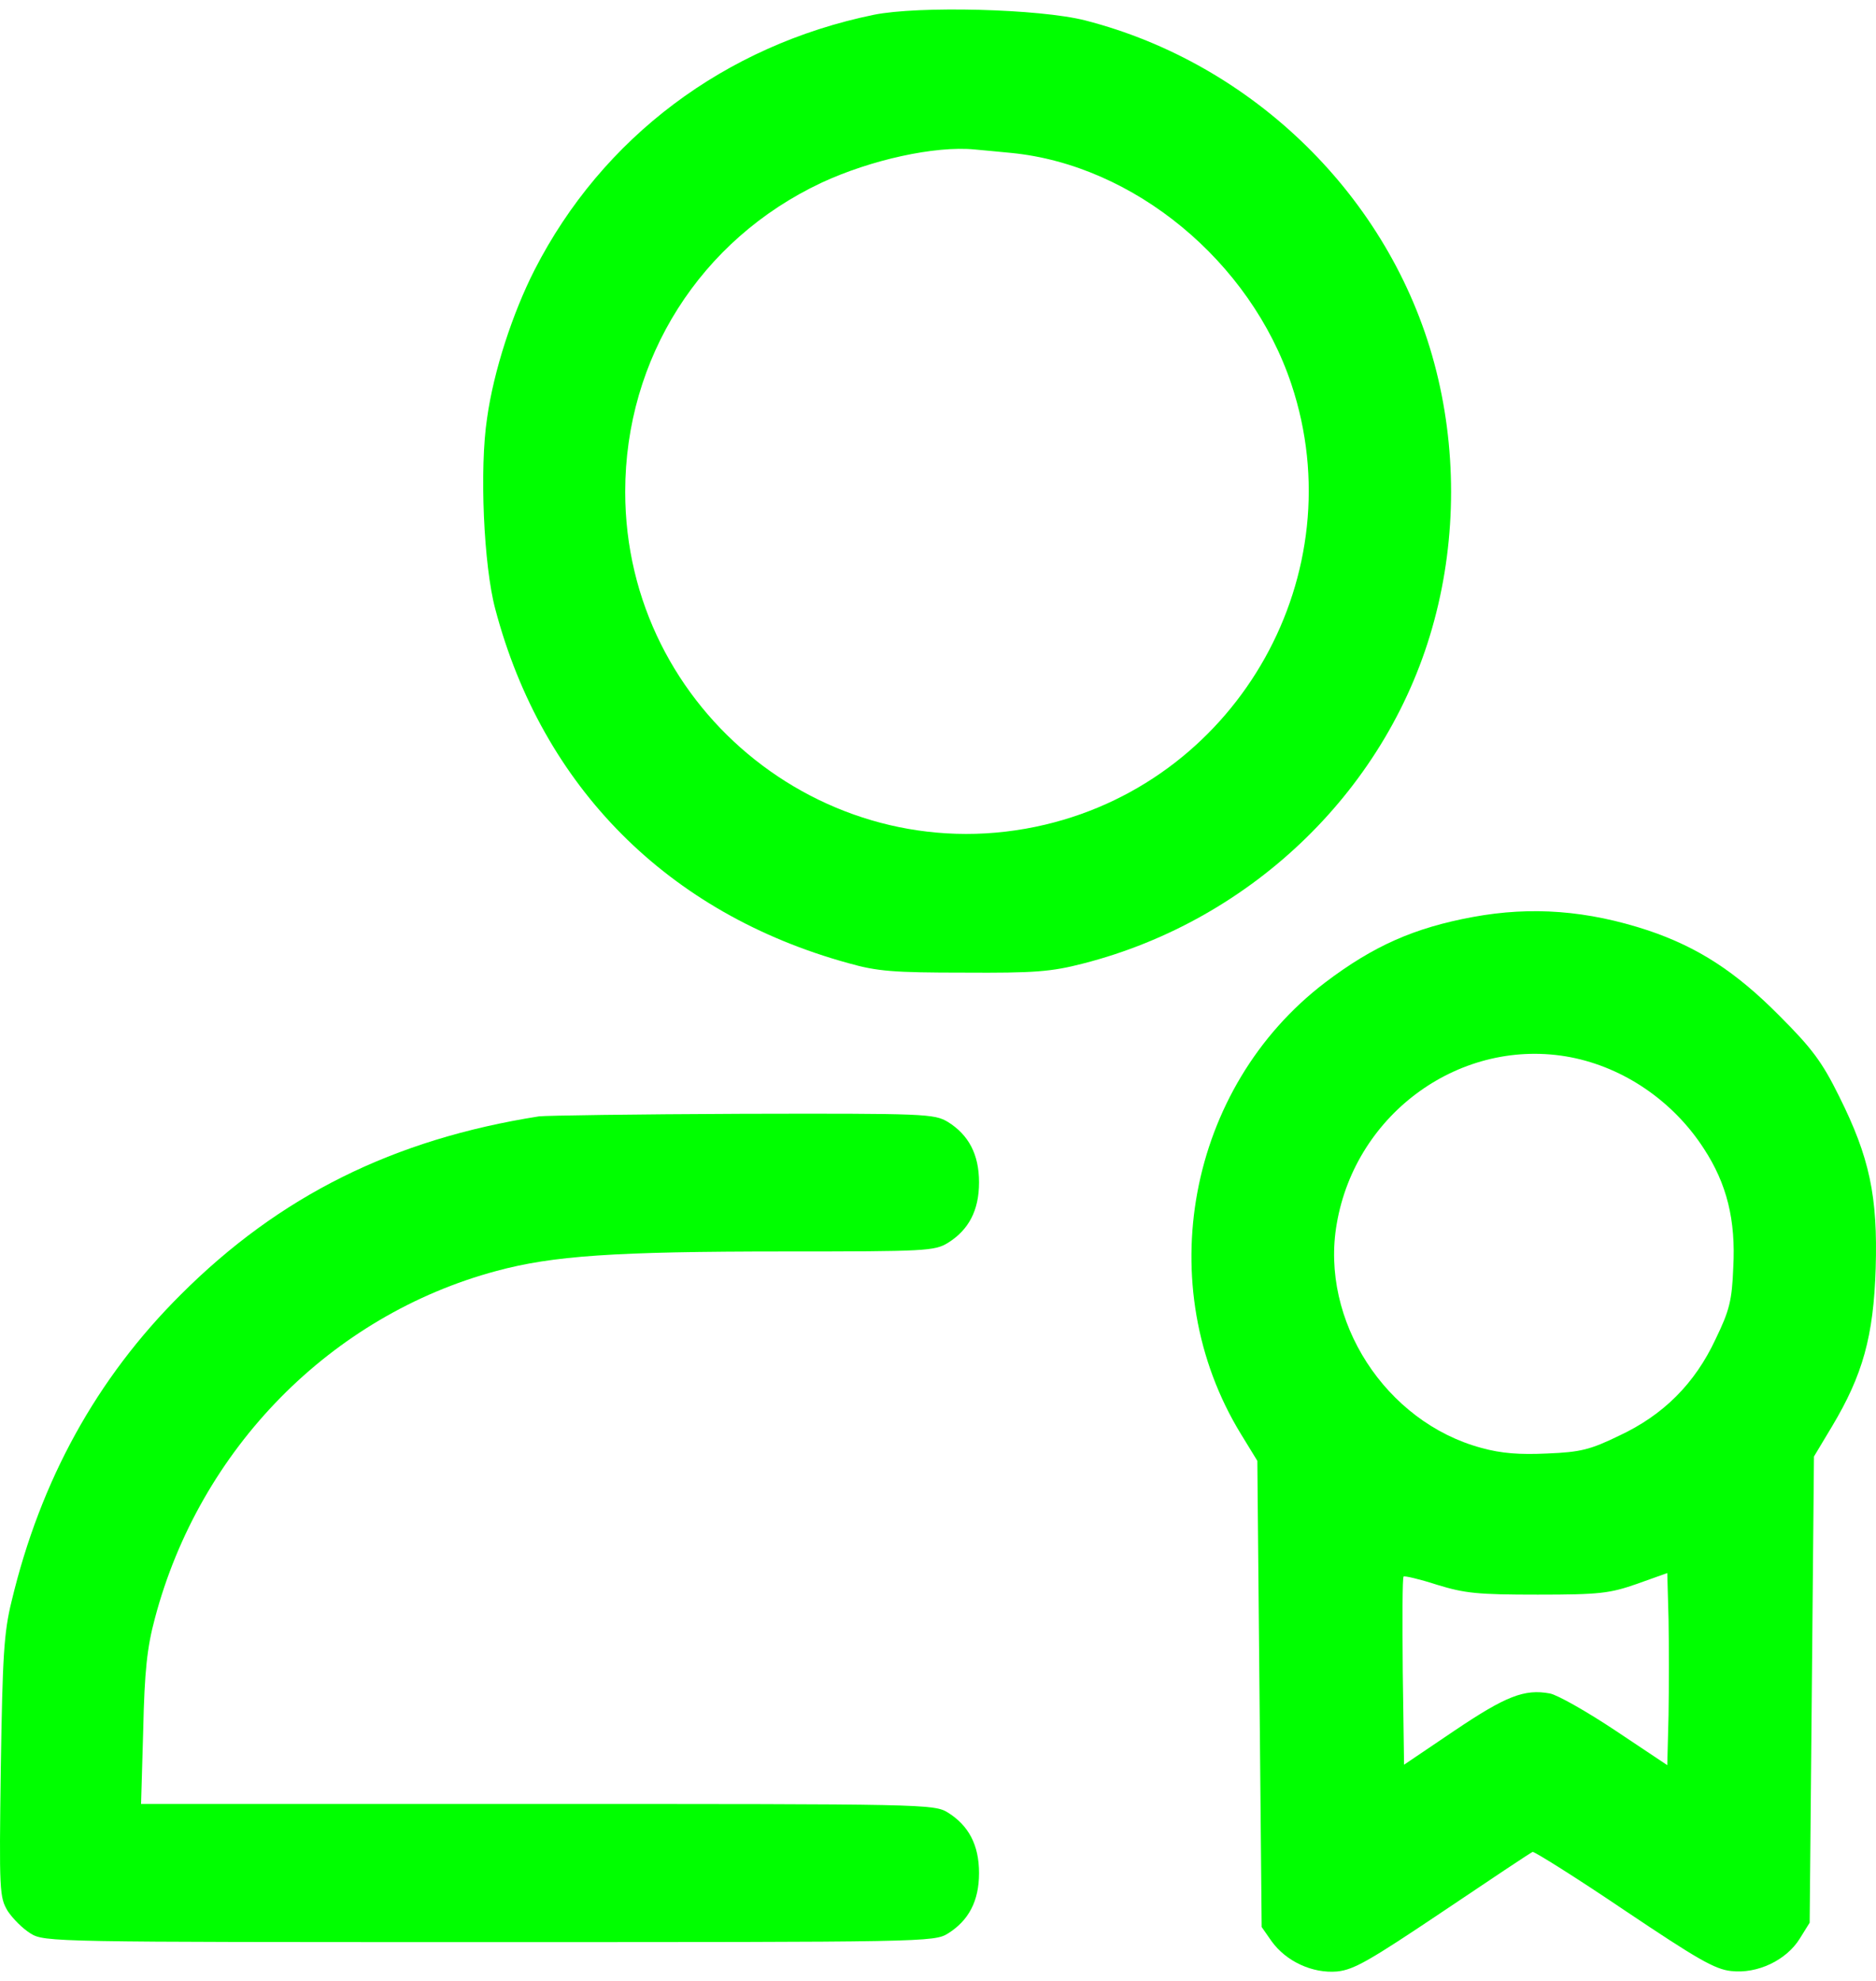 <svg width="72" height="76" viewBox="0 0 72 76" fill="none" xmlns="http://www.w3.org/2000/svg">
<path d="M33.534 0.568C27.82 1.744 23.117 5.271 20.517 10.355C19.672 12.011 18.944 14.247 18.695 16.036C18.397 17.973 18.563 21.716 19.01 23.372C20.815 30.195 25.634 35.047 32.557 36.952C33.666 37.267 34.295 37.316 36.995 37.316C39.711 37.333 40.34 37.283 41.566 36.968C48.107 35.296 53.34 30.195 55.046 23.803C55.907 20.607 55.907 17.129 55.046 13.933C53.34 7.573 48.107 2.439 41.648 0.783C39.893 0.336 35.256 0.22 33.534 0.568ZM38.817 5.868C43.52 6.331 47.991 10.024 49.564 14.744C51.982 21.998 47.577 29.864 40.125 31.636C31.911 33.59 23.995 27.314 23.995 18.868C23.995 13.75 26.876 9.196 31.53 7.01C33.418 6.133 35.885 5.586 37.409 5.735C37.641 5.752 38.27 5.818 38.817 5.868Z" fill="#00FF00"/>
<path d="M56.536 35.18C54.284 35.594 52.711 36.289 50.856 37.697C45.573 41.721 44.149 49.339 47.627 55.02L48.256 56.046L48.339 64.989L48.422 73.932L48.803 74.478C49.366 75.257 50.376 75.72 51.32 75.638C51.966 75.571 52.562 75.224 55.377 73.336C57.199 72.11 58.739 71.083 58.822 71.05C58.888 71.034 60.478 72.027 62.316 73.269C65.132 75.157 65.81 75.555 66.44 75.621C67.45 75.737 68.559 75.207 69.073 74.379L69.454 73.766L69.537 64.823L69.619 55.881L70.315 54.721C71.491 52.751 71.905 51.277 71.988 48.66C72.07 45.895 71.756 44.404 70.58 42.053C69.934 40.744 69.537 40.214 68.294 38.972C66.622 37.283 65.165 36.339 63.243 35.693C60.925 34.931 58.789 34.766 56.536 35.18ZM60.279 40.562C62.333 40.96 64.221 42.251 65.396 44.073C66.274 45.414 66.622 46.806 66.522 48.627C66.473 49.902 66.374 50.283 65.844 51.376C65.049 53.082 63.84 54.291 62.134 55.086C61.041 55.616 60.66 55.715 59.385 55.765C58.325 55.815 57.63 55.765 56.851 55.55C53.175 54.556 50.657 50.664 51.303 46.955C52.032 42.682 56.106 39.767 60.279 40.562ZM64.038 65.801L63.989 67.722L62.002 66.397C60.908 65.668 59.766 65.022 59.484 64.972C58.507 64.79 57.795 65.072 55.824 66.397L53.887 67.705L53.837 64.128C53.821 62.157 53.821 60.518 53.87 60.485C53.903 60.452 54.483 60.584 55.145 60.799C56.222 61.13 56.702 61.18 59.021 61.18C61.405 61.18 61.786 61.13 62.83 60.766L63.989 60.352L64.038 62.124C64.055 63.101 64.055 64.757 64.038 65.801Z" fill="#00FF00"/>
<path d="M20.683 42.831C15.102 43.709 10.73 45.878 6.937 49.67C3.708 52.883 1.555 56.792 0.446 61.429C0.147 62.638 0.098 63.548 0.031 67.804C-0.035 72.59 -0.018 72.789 0.296 73.319C0.495 73.617 0.876 73.998 1.174 74.18C1.704 74.511 2.052 74.511 18.778 74.511C35.504 74.511 35.852 74.511 36.382 74.18C37.177 73.683 37.575 72.938 37.575 71.862C37.575 70.785 37.177 70.04 36.382 69.543C35.852 69.212 35.504 69.212 20.616 69.212H5.414L5.497 66.364C5.546 64.111 5.646 63.2 5.944 62.091C7.666 55.583 12.7 50.465 19.06 48.76C21.213 48.18 23.531 48.014 30.122 48.014C35.521 48.014 35.869 47.998 36.382 47.683C37.177 47.186 37.575 46.441 37.575 45.365C37.575 44.288 37.177 43.543 36.382 43.046C35.852 42.732 35.554 42.715 28.466 42.732C24.409 42.748 20.915 42.798 20.683 42.831Z" fill="#00FF00"/>
</svg>
